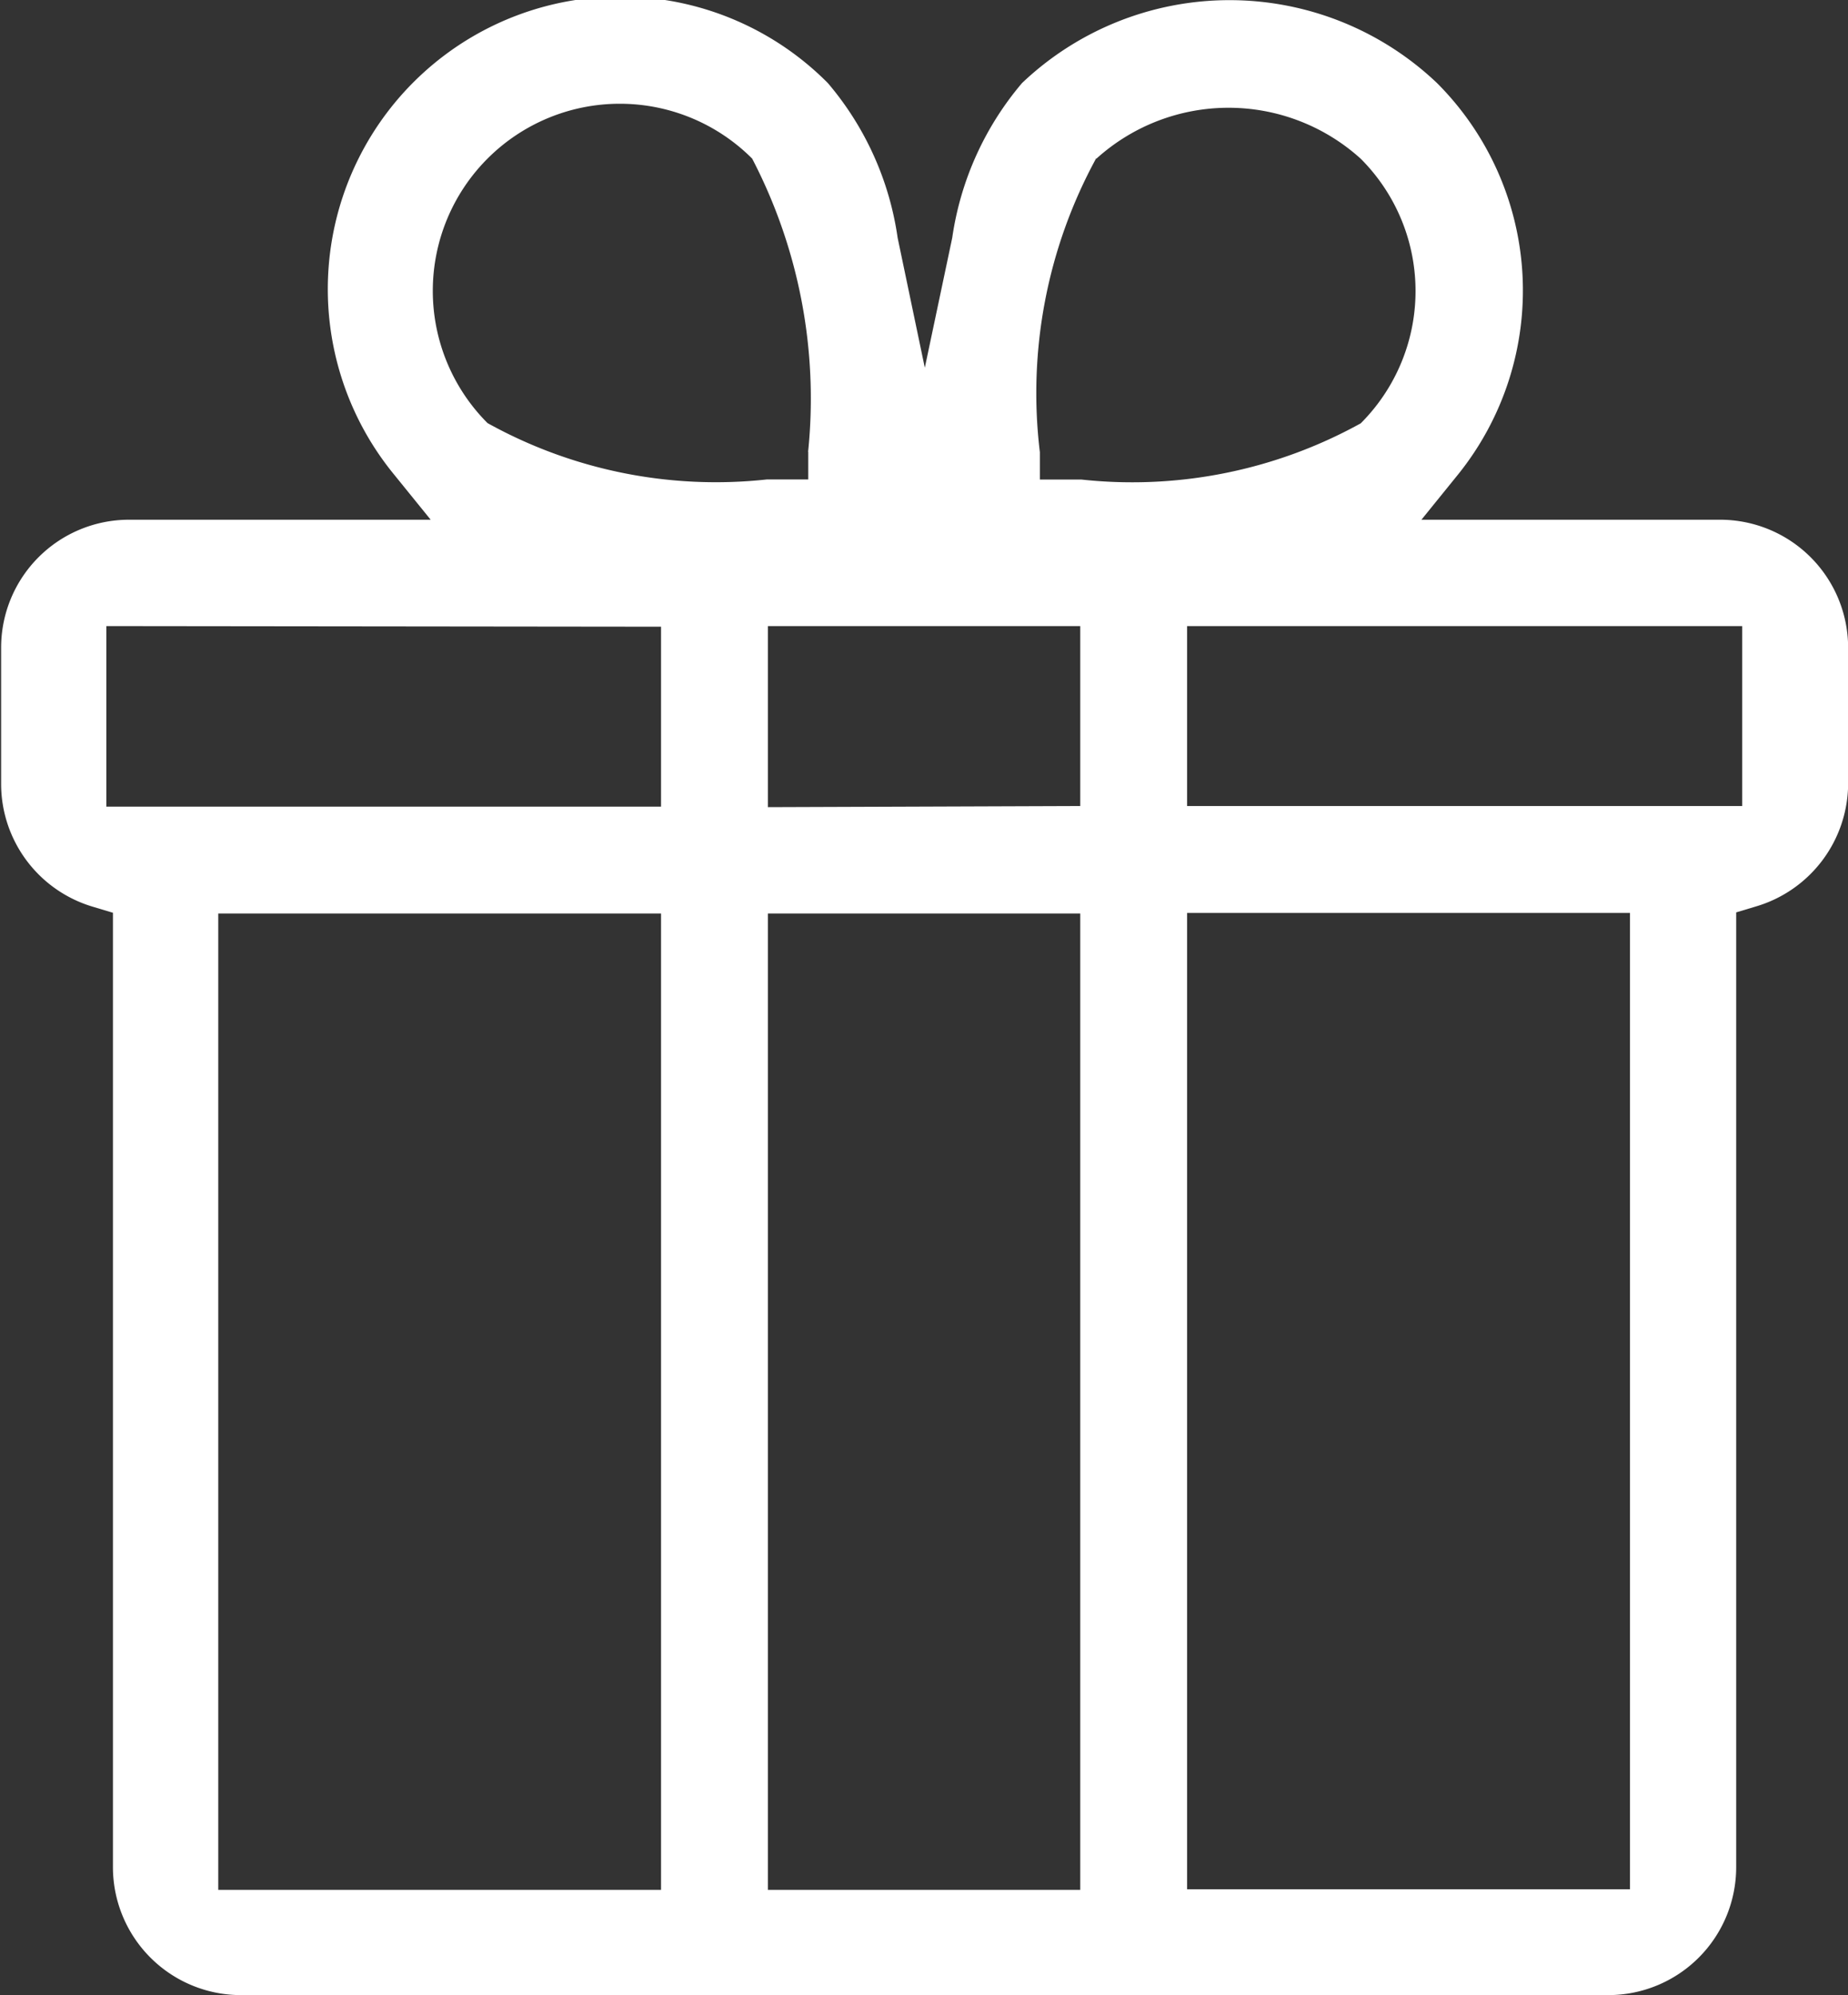 <svg xmlns="http://www.w3.org/2000/svg" width="14.825" height="16" viewBox="0 0 14.825 16">
  <rect x="0" y="0" width="14.825" height="16" fill="#333333" stroke="none"/>
  <path id="パス_537" data-name="パス 537" d="M884,21.668h-2.4l.294-.363a2.353,2.353,0,0,0-.169-3.139,2.416,2.416,0,0,0-3.329,0,2.459,2.459,0,0,0-.56,1.241l-.22,1.042-.218-1.042a2.447,2.447,0,0,0-.56-1.241,2.346,2.346,0,0,0-3.481,3.138l.295.364h-2.422a1.026,1.026,0,0,0-1.024,1.026v1.1a1.028,1.028,0,0,0,.737.978l.16.048v7.658A1.027,1.027,0,0,0,872.12,33.5H883.1a1.026,1.026,0,0,0,1.025-1.025V24.817l.16-.048a1.031,1.031,0,0,0,.738-.978v-1.1A1.027,1.027,0,0,0,884,21.668Zm.173.853v1.443H879.72V22.521Zm-.9,2.3v7.83H879.72v-7.83Zm-4.281-6.048h0a1.58,1.58,0,0,1,2.121,0,1.5,1.5,0,0,1,0,2.122,3.788,3.788,0,0,1-2.239.451l-.335,0,0-.22A3.931,3.931,0,0,1,878.991,18.769Zm-2.635,5.2V22.521h2.506v1.443Zm2.506.853v7.83h-2.506v-7.83Zm-2.182-3.7,0,.219-.332,0a3.775,3.775,0,0,1-2.241-.452,1.5,1.5,0,0,1,2.123-2.121A4.168,4.168,0,0,1,876.68,21.121Zm-1.181,3.7v7.83h-3.552v-7.83Zm0-2.3v1.443h-4.45V22.521Z" transform="translate(-870.197 -17.5)" fill="#fff"/>
</svg>

